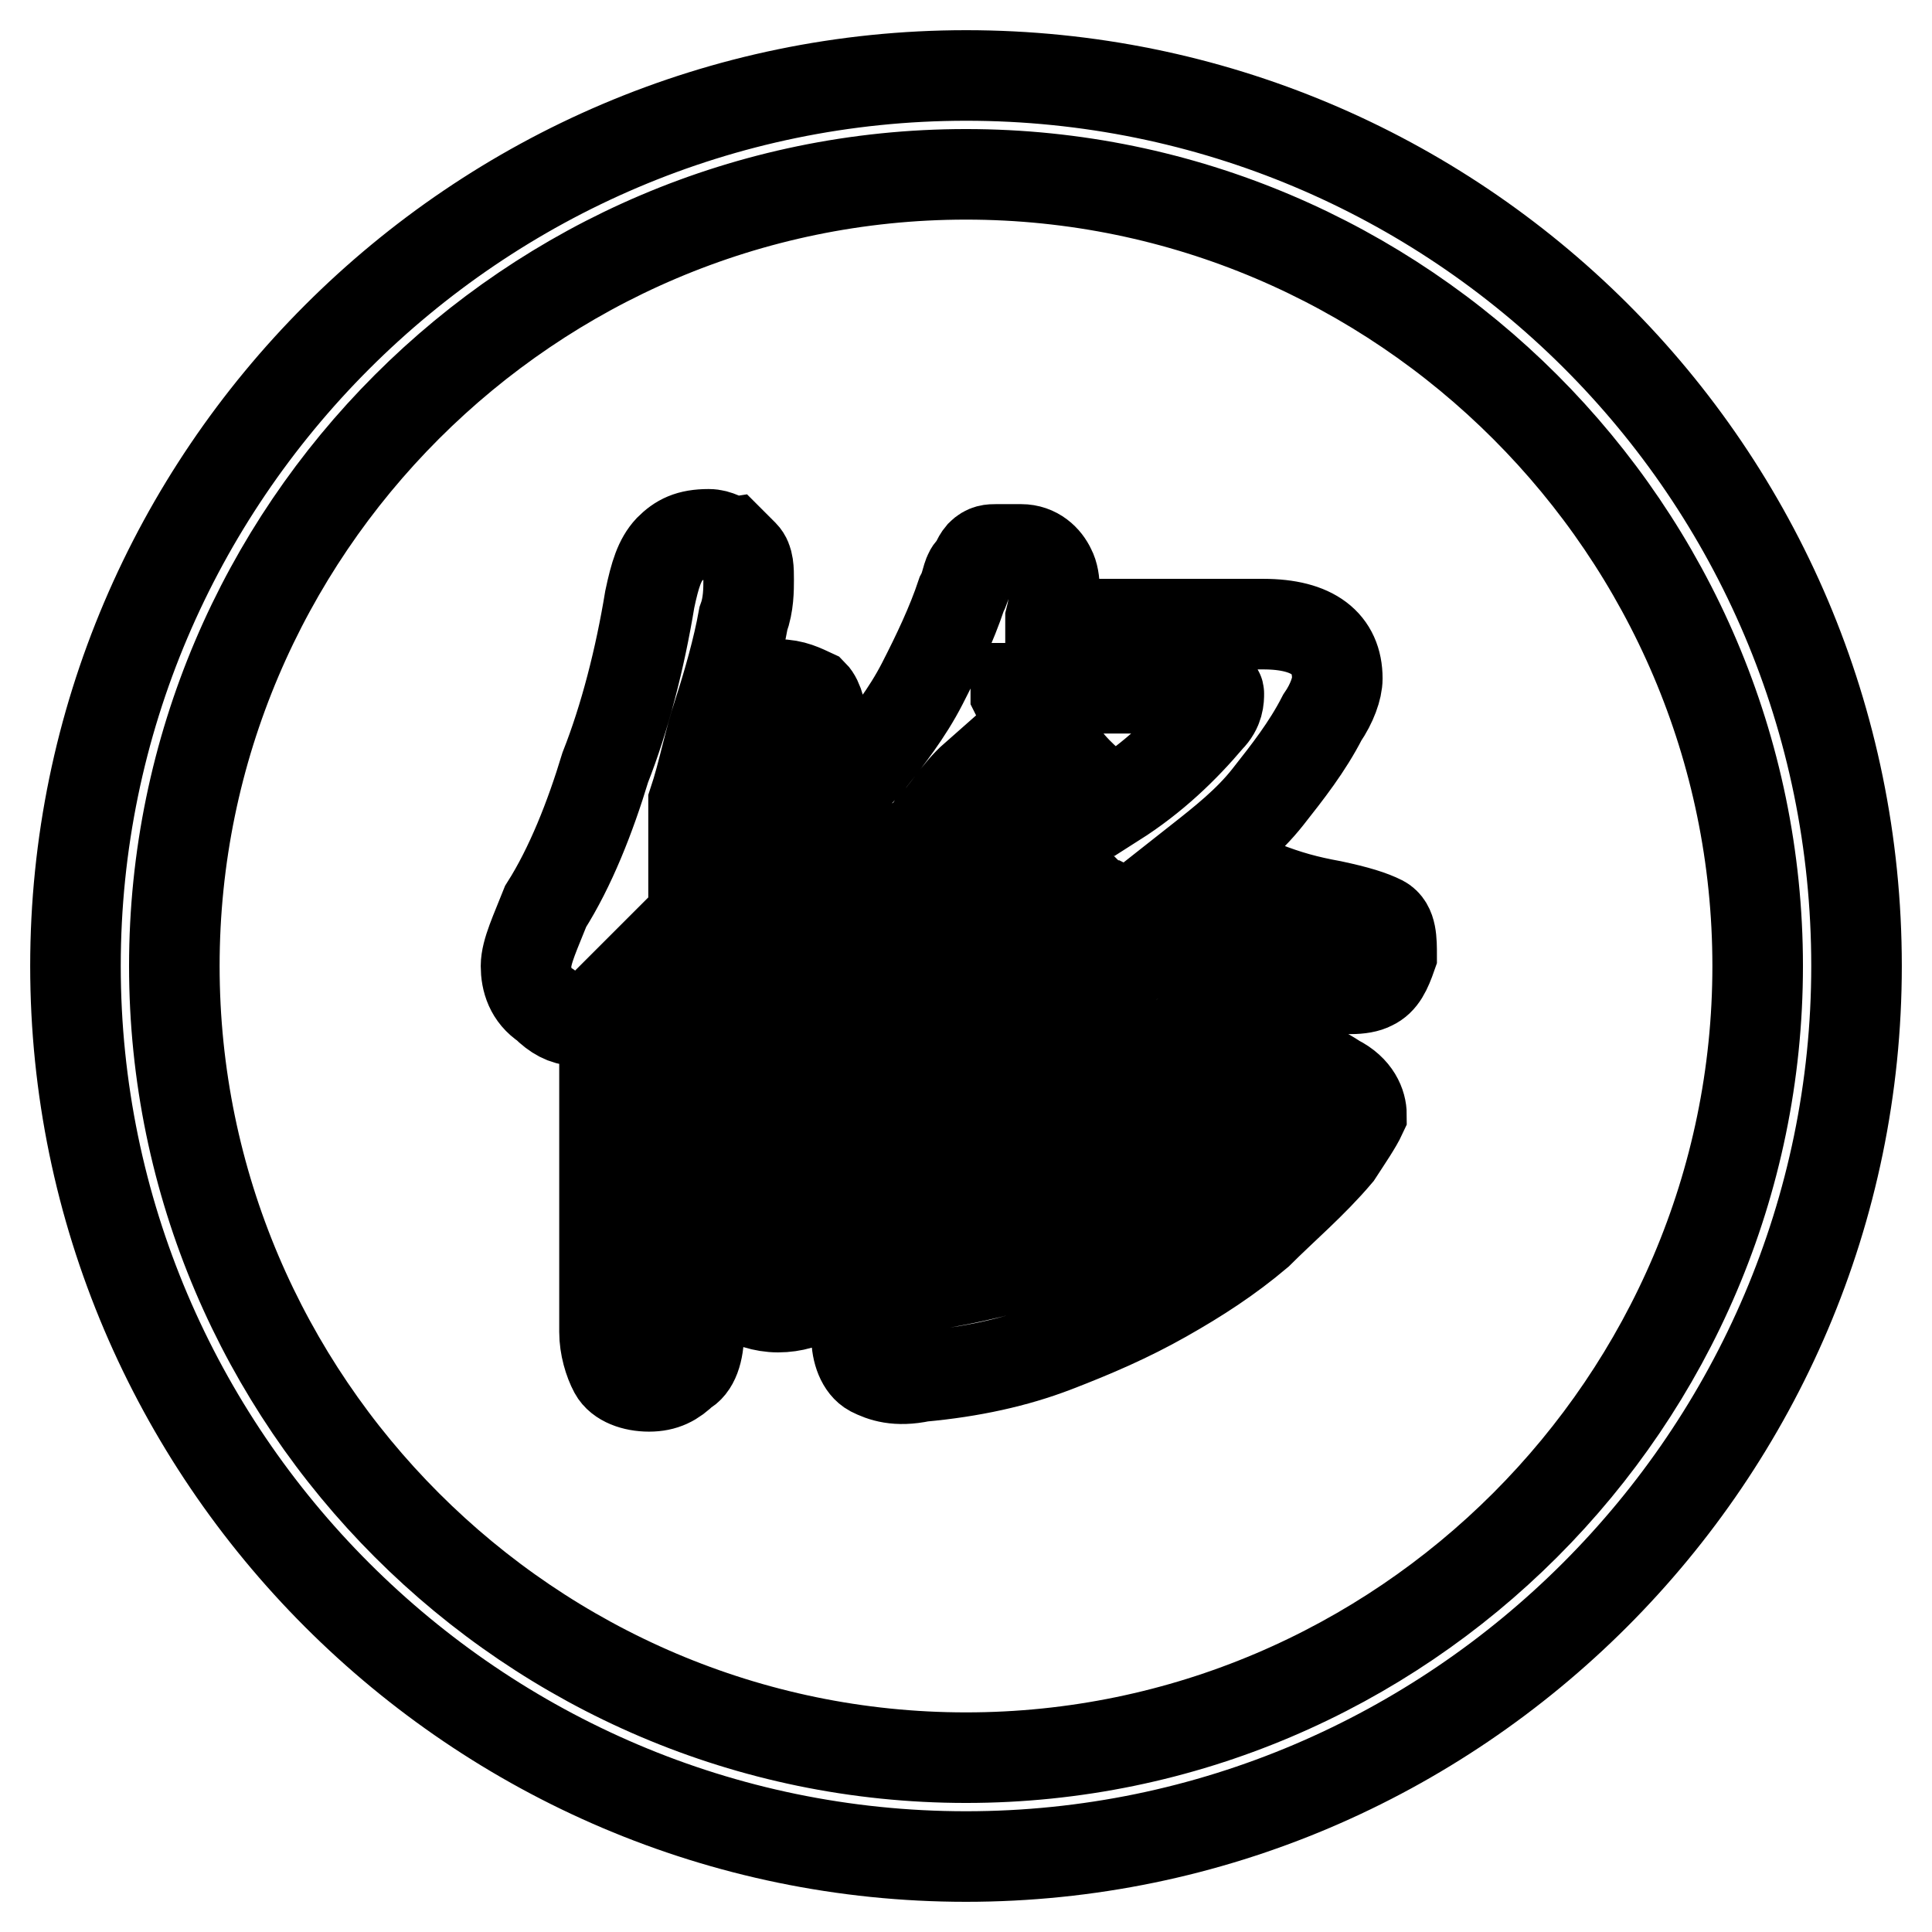 <?xml version="1.0" encoding="utf-8"?>
<!-- Svg Vector Icons : http://www.onlinewebfonts.com/icon -->
<!DOCTYPE svg PUBLIC "-//W3C//DTD SVG 1.1//EN" "http://www.w3.org/Graphics/SVG/1.1/DTD/svg11.dtd">
<svg version="1.1" xmlns="http://www.w3.org/2000/svg" xmlns:xlink="http://www.w3.org/1999/xlink" x="0px" y="0px" viewBox="0 0 256 256" enable-background="new 0 0 256 256" xml:space="preserve">
<g> <path stroke-width="12" fill-opacity="0" stroke="#000000"  d="M128,10C63.1,10,10,63.1,10,128c0,64.9,53.1,118,118,118c64.9,0,118-53.1,118-118C246,62.4,192.9,10,128,10 z M128,232.9c-57.7,0-104.9-47.2-104.9-104.9S70.3,23.1,128,23.1S232.9,70.3,232.9,128S185.7,232.9,128,232.9L128,232.9z  M92.6,176.5c0,2.6-0.7,4.6-2,5.2c-1.3,1.3-2.6,2-4.6,2c-2,0-3.9-0.7-4.6-2c-0.7-1.3-1.3-3.3-1.3-5.2v-43.3c-1.3,1.3-2.6,2.6-3.9,2 c-1.3,0-2.6-0.7-3.9-2c-2-1.3-2.6-3.3-2.6-5.2s1.3-4.6,2.6-7.9c3.3-5.2,5.9-11.8,7.9-18.4c2.6-6.6,4.6-14.4,5.9-22.3 c0.7-3.3,1.3-5.2,2.6-6.6c1.3-1.3,2.6-2,5.2-2c1.3,0,2,0.7,2.6,0.7l2,2c0.7,0.7,0.7,2,0.7,3.3s0,3.3-0.7,5.2 c-0.7,3.9-2,8.5-3.3,12.5c-1.3,3.9-2,7.9-3.3,11.8v70.1H92.6z M109,166.7c0,2.6-0.7,4.6-1.3,5.2c-0.7,0.7-2.6,1.3-4.6,1.3 s-3.9-0.7-4.6-1.3c-0.7-0.7-1.3-2.6-1.3-5.2V97.2c0-2.6,0.7-4.6,1.3-5.2c0.7-0.7,2-1.3,4.6-1.3c2,0,3.3,0.7,4.6,1.3 c0.7,0.7,1.3,2.6,1.3,5.2V166.7z M123.4,109.6c-1.3,2-3.3,2.6-5.2,3.3c-2,0-3.3-0.7-5.2-2c-1.3-1.3-2-3.3-1.3-4.6 c0-1.3,1.3-3.3,3.3-5.2c2.6-3.3,5.2-6.6,7.2-10.5s3.9-7.9,5.2-11.8c0.7-1.3,0.7-2.6,1.3-3.3c0.7-0.7,0.7-1.3,1.3-2 c0.7-0.7,1.3-0.7,2-0.7h3.3c2,0,3.3,1.3,3.9,2.6c0.7,1.3,0.7,3.9,0,6.6v0.7h28.2c6.6,0,9.8,2.6,9.8,7.2c0,1.3-0.7,3.3-2,5.2 c-2,3.9-4.6,7.2-7.2,10.5c-2.6,3.3-5.9,5.9-9.2,8.5c2.6,1.3,5.9,2.6,8.5,3.3c3.3,1.3,5.9,2,9.2,2.6c3.3,0.7,5.2,1.3,6.6,2 c1.3,0.7,1.3,2.6,1.3,4.6c-0.7,2-1.3,3.3-2.6,3.9c-1.3,0.7-3.9,0.7-7.2,0c-4.6-0.7-9.2-2-13.8-3.9c-4.6-2-8.5-3.9-12.5-5.9 c-3.9,2-7.9,3.9-11.8,5.2s-8.5,2.6-13.1,3.9c-3.9,0.7-5.9,0.7-7.9,0c-1.3-0.7-2-2.6-2-5.2v-2.6c0-0.7,0.7-1.3,1.3-2 c0.7-0.7,1.3-0.7,2.6-1.3c1.3,0,2.6-0.7,4.6-0.7c2.6-0.7,5.2-1.3,8.5-2c2.6-0.7,5.2-2,7.9-3.3c-1.3-1.3-3.3-2.6-4.6-4.6 c-1.3-1.3-3.3-3.3-4.6-5.2C126.7,105.1,125.4,107.7,123.4,109.6z M150.9,126c1.3,1.3,2,2.6,2,4.6c0,1.3-1.3,3.3-3.9,5.2 c-3.9,2.6-7.9,5.2-11.8,7.2c-3.9,2-9.8,3.9-15.7,5.2c-5.2,1.3-7.9,0-8.5-3.9c0-3.3,2-5.9,5.9-7.2l11.8-3.9 c3.9-1.3,7.2-3.9,11.1-6.6c2-1.3,3.9-2.6,5.2-2.6C147.7,124.7,149.6,125.4,150.9,126z M177.2,152.9c-3.3,3.9-7.2,7.2-10.5,10.5 c-3.9,3.3-7.9,5.9-12.5,8.5s-9.2,4.6-14.4,6.6c-5.2,2-11.1,3.3-17.7,3.9c-3.3,0.7-5.2,0-6.6-0.7c-1.3-0.7-2-2.6-2-4.6 c0-1.3,0.7-3.3,1.3-3.9c1.3-1.3,3.3-2,5.9-2.6c5.9-0.7,11.1-2,15.7-3.3c4.6-1.3,8.5-3.3,12.5-5.2c3.9-2,7.2-4.6,10.5-7.2 s5.9-5.9,8.5-8.5c0,0,0.7-0.7,1.3-2c0.7-1.3,2-2,3.3-2.6c1.3-0.7,2.6,0,4.6,1.3c2.6,1.3,3.3,3.3,3.3,4.6 C179.8,149,178.5,150.9,177.2,152.9L177.2,152.9z M163.4,134.6c2,1.3,3.3,2.6,3.3,4.6s-1.3,3.9-3.9,6.6c-2.6,2.6-5.9,4.6-8.5,7.2 c-2.6,2-5.9,3.9-9.2,5.2c-3.3,2-6.6,3.3-9.8,4.6c-3.3,1.3-7.2,2.6-11.8,3.3c-3.3,0.7-5.2,0.7-6.6,0.7c-1.3-0.7-2-2-2-4.6 c0-2,0-3.3,1.3-3.9c0.7-1.3,2.6-2,5.9-2.6c3.9-1.3,7.2-2,10.5-3.3c3.3-1.3,5.9-2.6,8.5-3.9s5.2-3.3,7.2-4.6c2-2,4.6-3.3,6.6-5.2 c0.7-0.7,2-1.3,2.6-2c0.7-0.7,1.3-0.7,2-1.3h2C162.1,133.2,162.7,133.9,163.4,134.6L163.4,134.6z M134.6,91.9l1.3,2.6 c1.3,1.3,2.6,3.3,5.2,5.9c2,2.6,4.6,4.6,6.6,5.9c5.2-3.3,9.2-7.2,12.5-11.1c1.3-1.3,1.3-2.6,1.3-3.3c0-0.7-1.3-0.7-3.3-0.7h-23.6 V91.9z"/></g>
</svg>